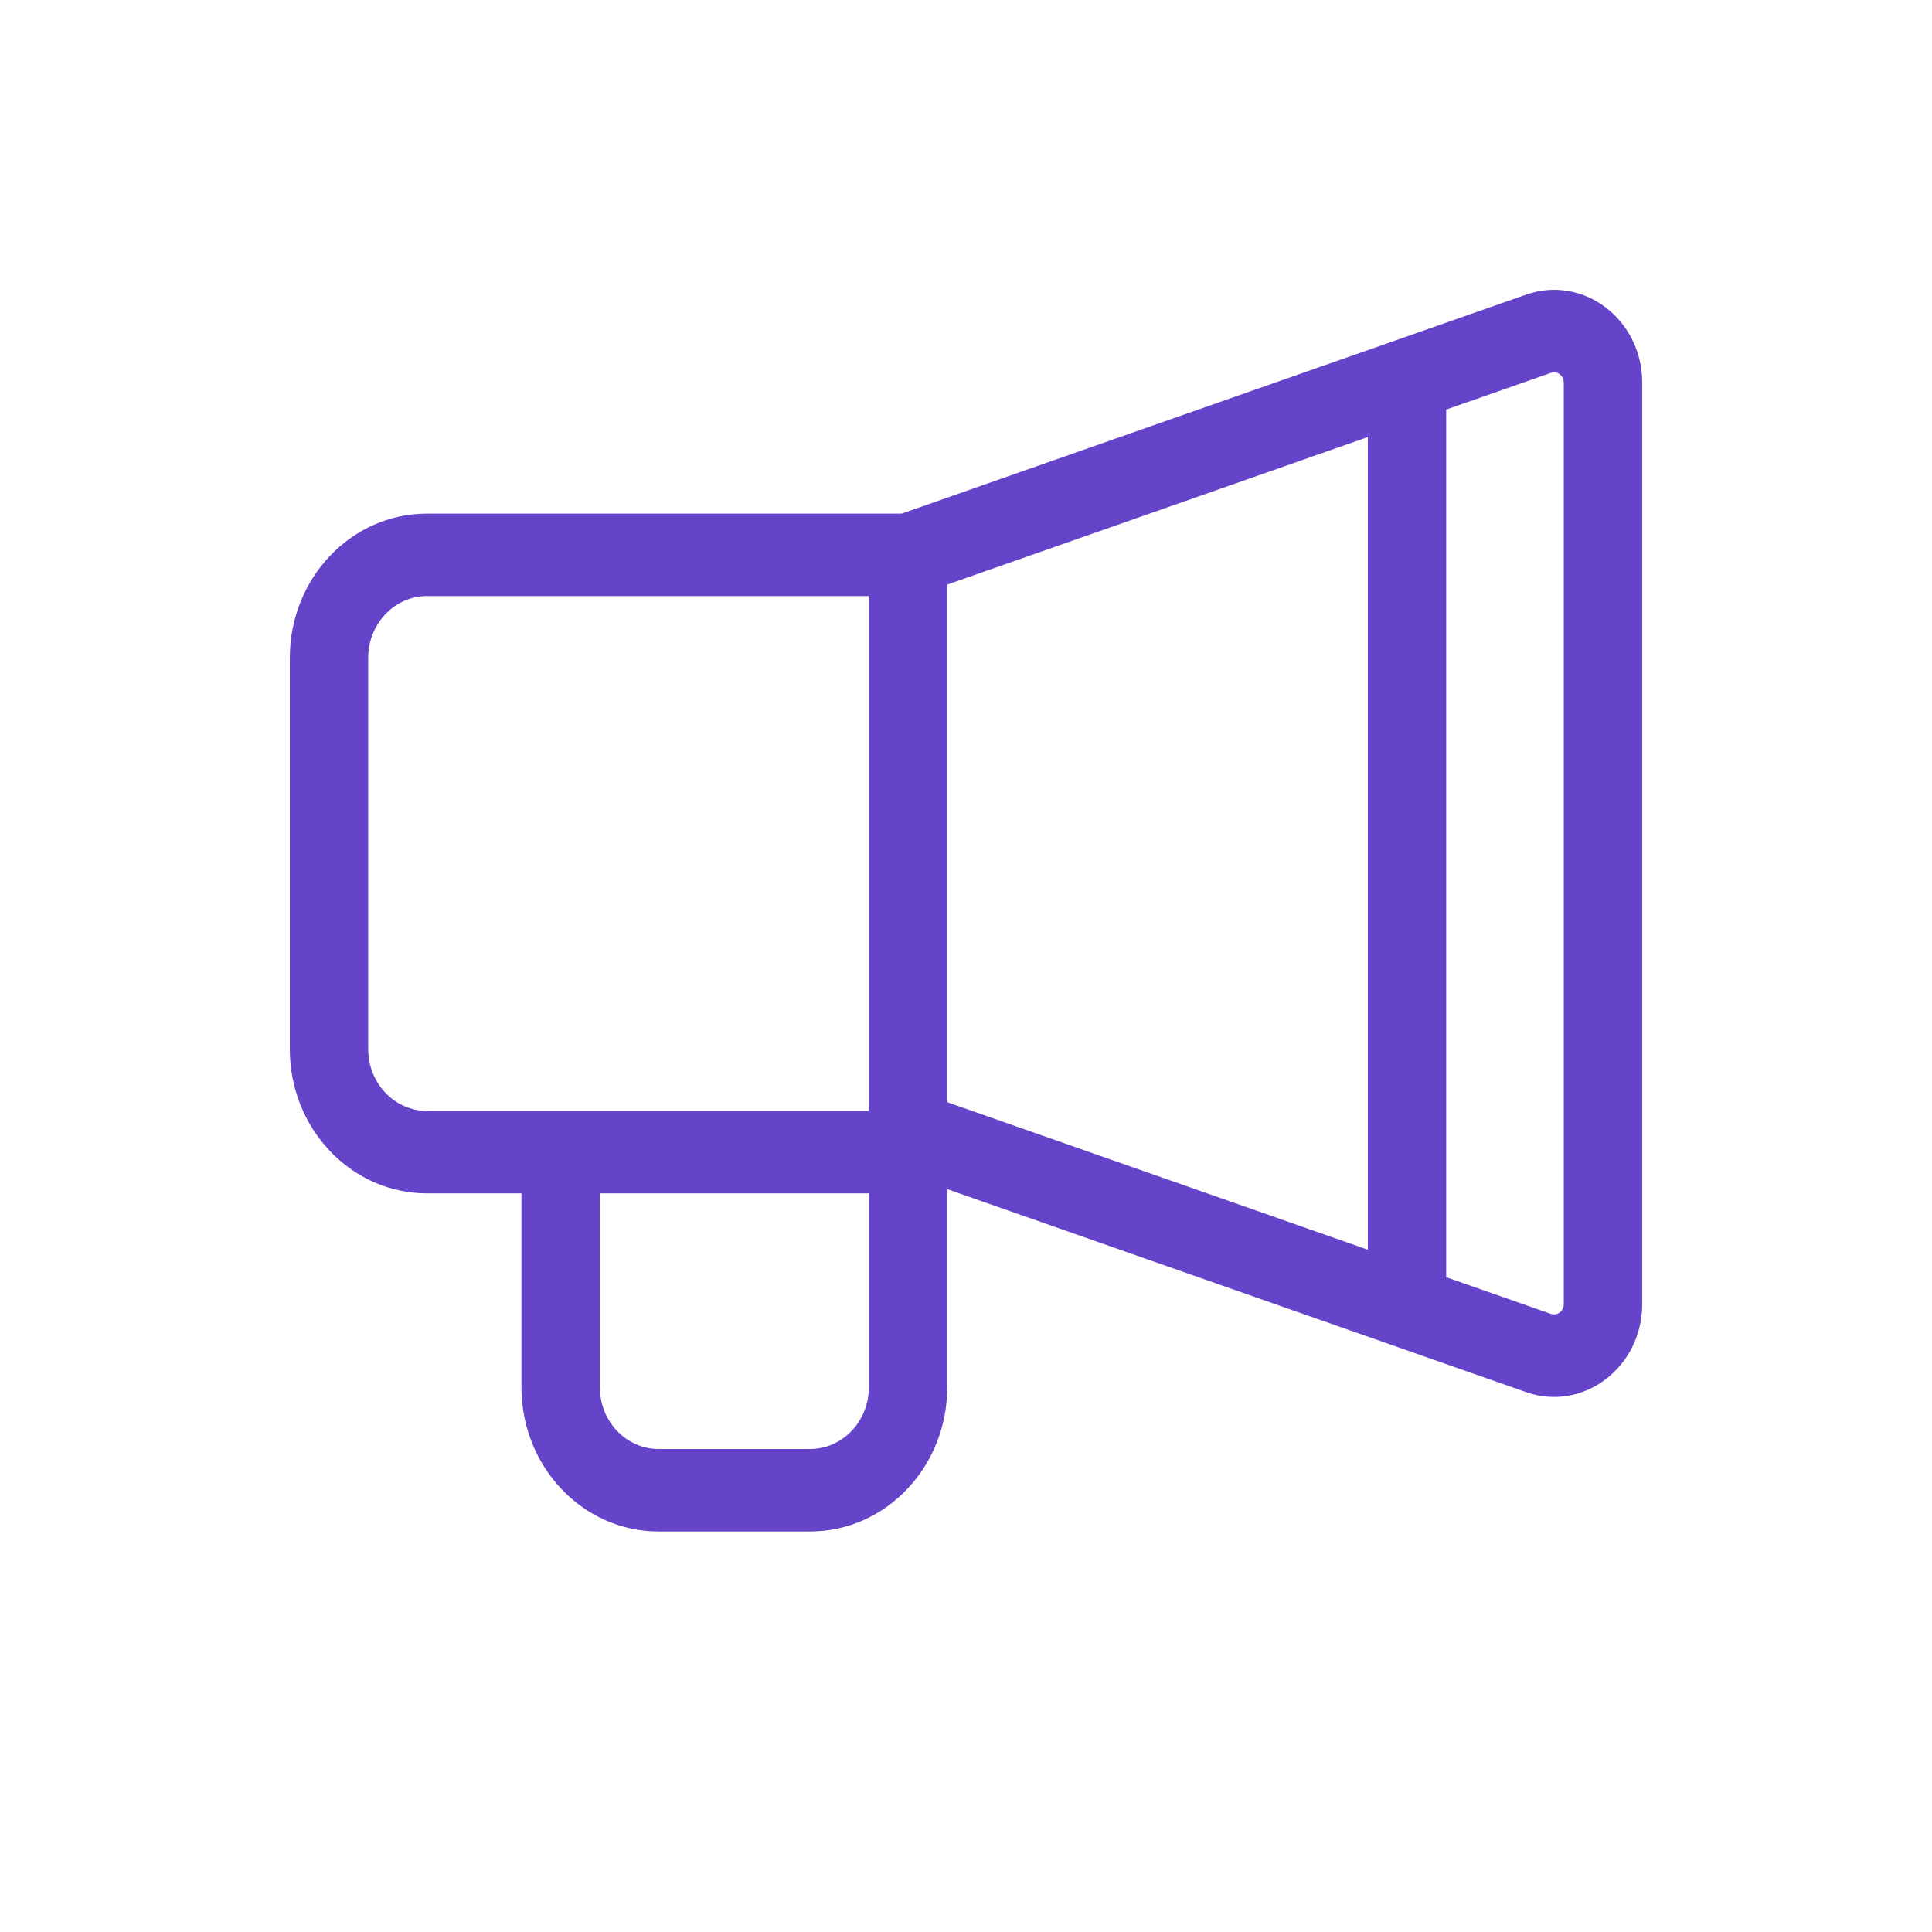 <svg width="44" height="44" viewBox="0 0 44 44" fill="none" xmlns="http://www.w3.org/2000/svg">
<path fill-rule="evenodd" clip-rule="evenodd" d="M35.32 8.492C35.465 8.441 35.614 8.555 35.614 8.715V29.7C35.614 29.86 35.465 29.973 35.32 29.923L32.936 29.087V9.328L35.32 8.492ZM31.151 9.954L21.573 13.313V25.102L31.151 28.461V9.954ZM37.4 8.715C37.4 7.272 36.056 6.254 34.756 6.71L20.535 11.697H9.724C7.999 11.697 6.6 13.168 6.6 14.984V23.891C6.6 25.706 7.999 27.178 9.724 27.178H11.875V31.591C11.875 33.407 13.274 34.878 14.999 34.878H18.448C20.174 34.878 21.573 33.407 21.573 31.591V27.082L34.756 31.705C36.056 32.161 37.4 31.142 37.4 29.7V8.715ZM13.66 31.591V27.178H19.788V31.591C19.788 32.369 19.188 33 18.448 33H14.999C14.26 33 13.66 32.369 13.66 31.591ZM19.788 25.3V13.575H9.724C8.985 13.575 8.385 14.206 8.385 14.984V23.891C8.385 24.669 8.985 25.3 9.724 25.3H19.788Z" fill="#6644C9"/>
</svg>
